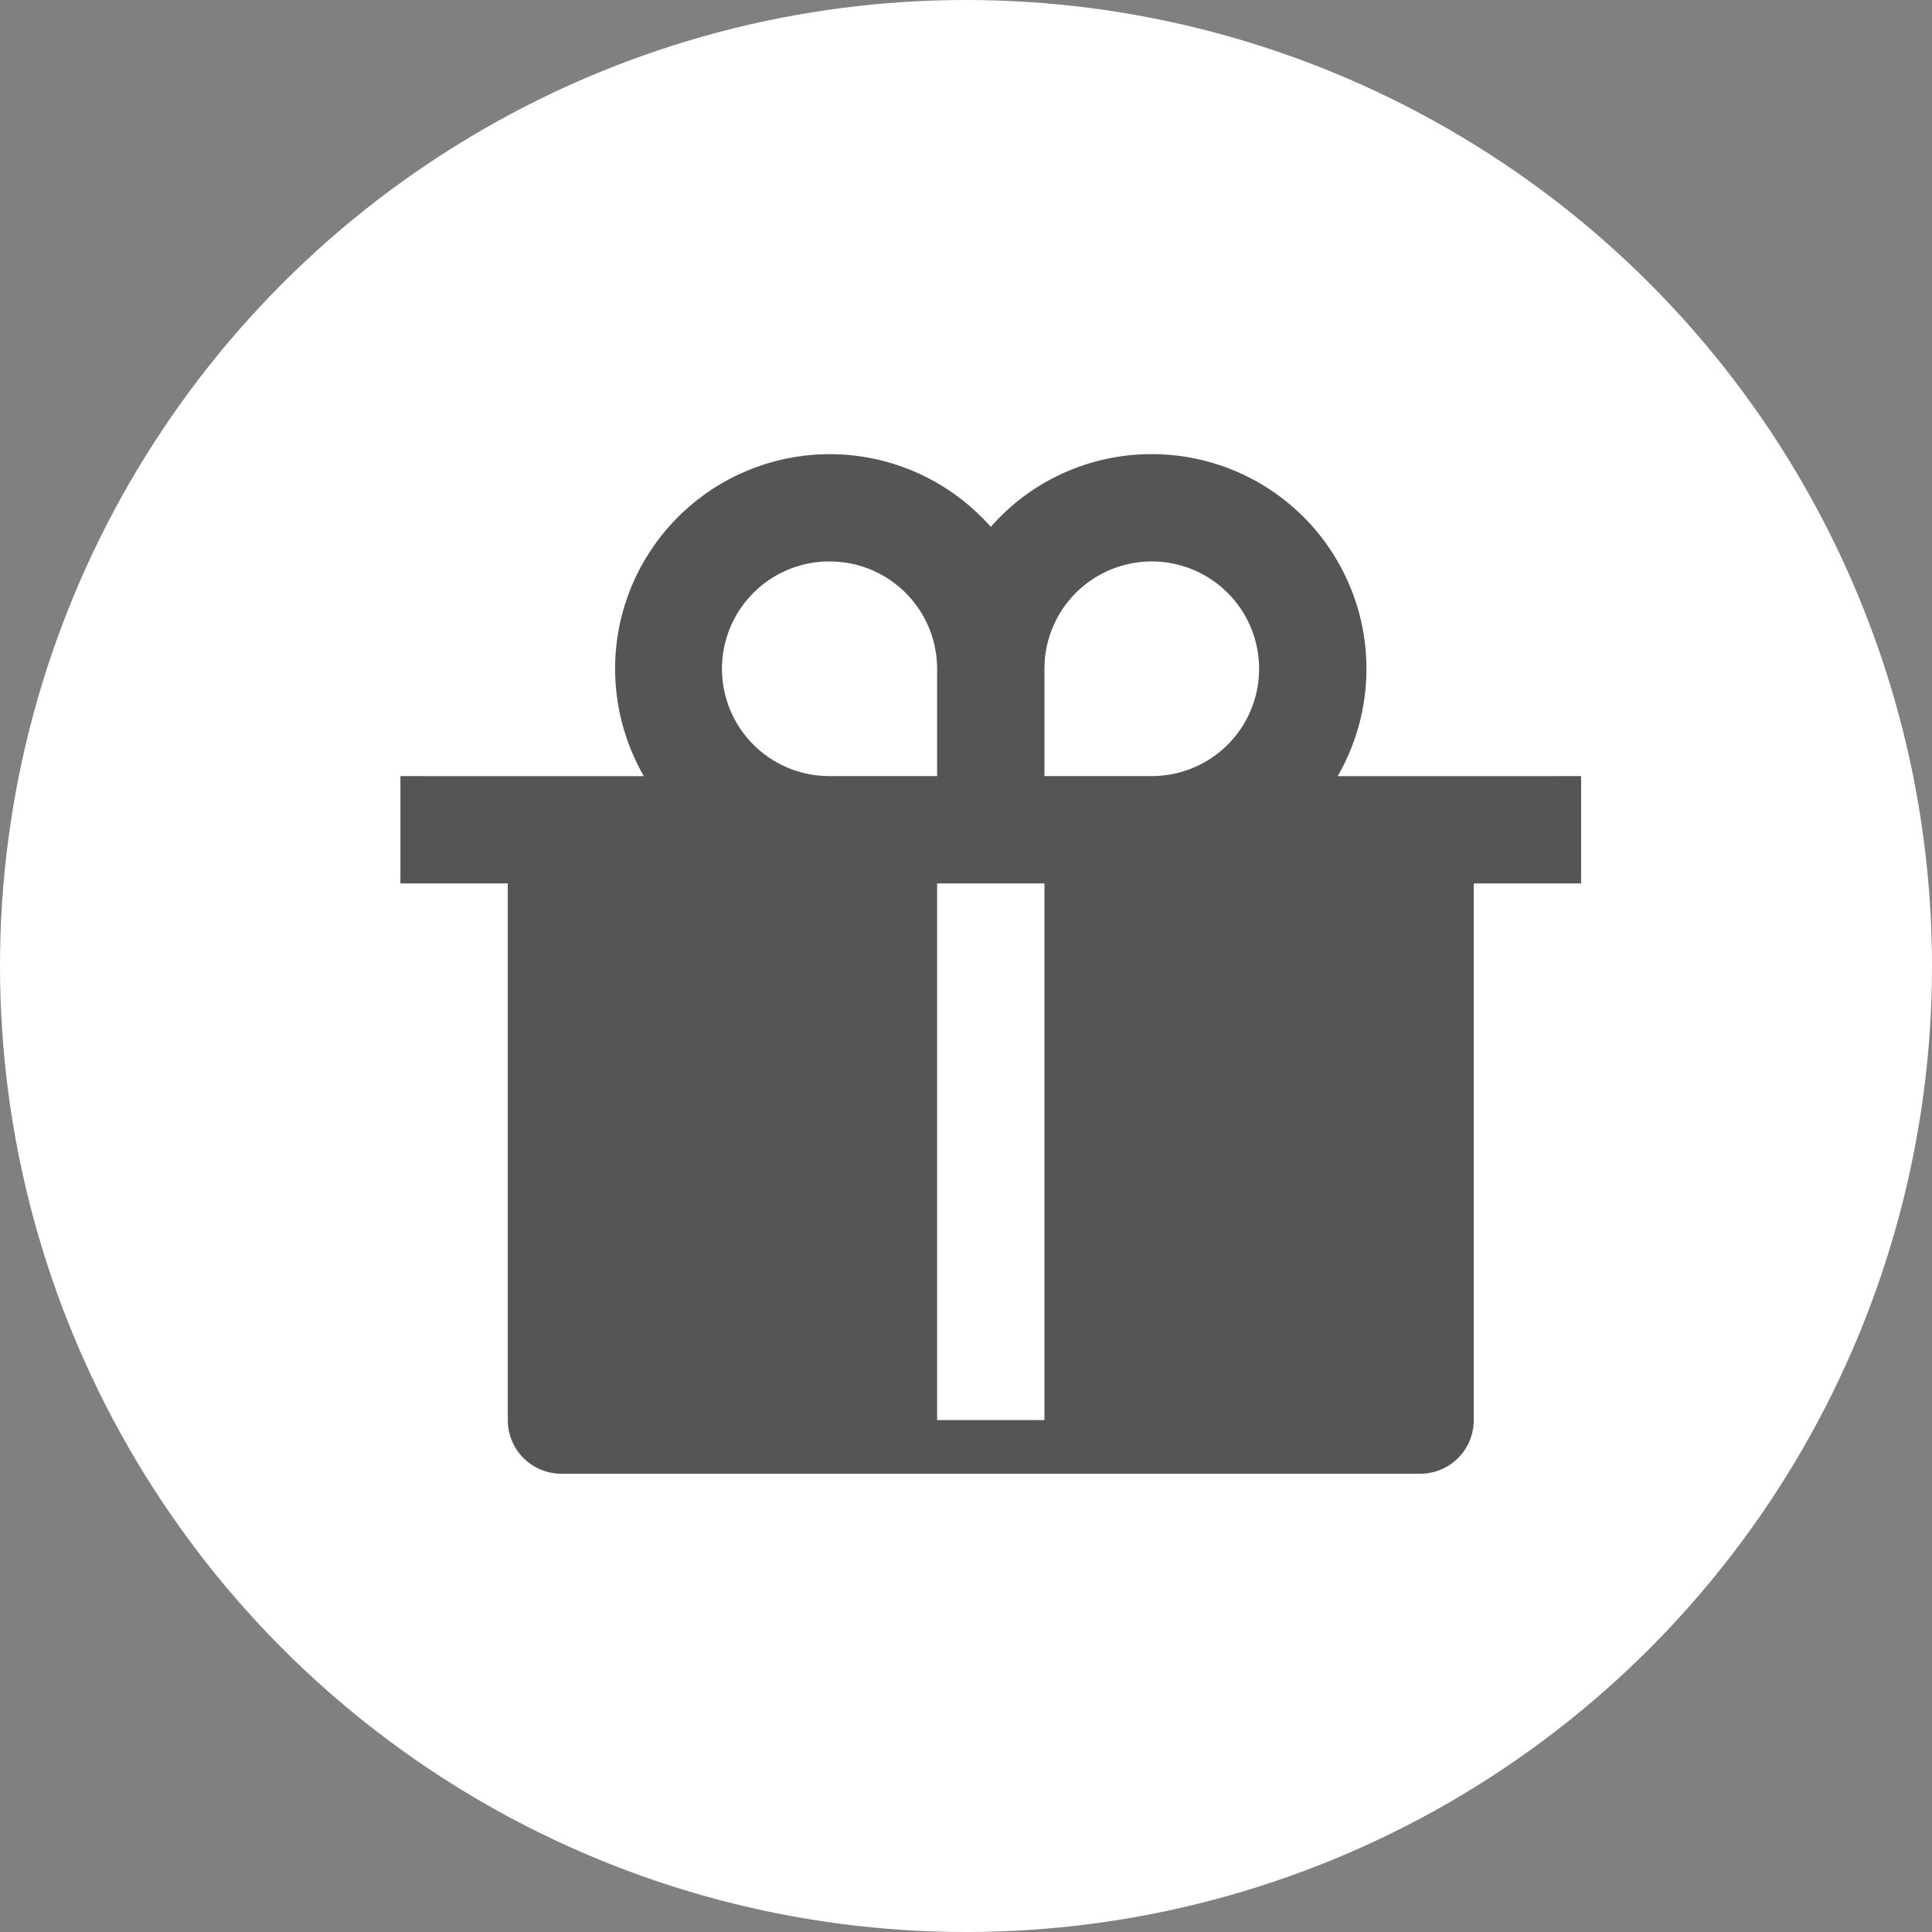 <?xml version="1.0" encoding="UTF-8"?> <svg xmlns="http://www.w3.org/2000/svg" width="39" height="39" viewBox="0 0 39 39" fill="none"><rect x="0" y="0" width="39" height="39" fill="#808080" stroke="none"/><circle cx="19.5" cy="19.5" r="19.5" fill="white"></circle><g clip-path="url(#clip0_11_24)"><path d="M23.25 9.167C24.011 9.167 24.758 9.367 25.417 9.747C26.076 10.128 26.623 10.675 27.003 11.334C27.384 11.993 27.584 12.74 27.584 13.501C27.584 14.262 27.383 15.009 27.003 15.668L31.917 15.667V17.833H29.75V28.667C29.75 28.954 29.636 29.23 29.433 29.433C29.23 29.636 28.954 29.75 28.667 29.75H11.333C11.046 29.75 10.77 29.636 10.567 29.433C10.364 29.23 10.25 28.954 10.25 28.667V17.833H8.083V15.667L12.997 15.668C12.46 14.737 12.287 13.64 12.513 12.589C12.739 11.539 13.348 10.609 14.221 9.982C15.093 9.355 16.168 9.074 17.236 9.195C18.304 9.315 19.289 9.829 20 10.635C20.406 10.172 20.906 9.802 21.466 9.549C22.027 9.296 22.635 9.166 23.25 9.167V9.167ZM21.083 17.833H18.917V28.667H21.083V17.833ZM16.75 11.333C16.188 11.331 15.646 11.547 15.241 11.936C14.835 12.325 14.596 12.857 14.575 13.419C14.554 13.981 14.752 14.529 15.128 14.947C15.503 15.366 16.027 15.622 16.587 15.661L16.75 15.667H18.917V13.5C18.917 12.982 18.731 12.482 18.394 12.089C18.057 11.696 17.59 11.437 17.078 11.358L16.911 11.339L16.75 11.333ZM23.25 11.333C22.703 11.333 22.177 11.54 21.776 11.911C21.375 12.283 21.13 12.793 21.089 13.338L21.083 13.5V15.667H23.25C23.797 15.667 24.323 15.46 24.724 15.089C25.125 14.717 25.37 14.208 25.411 13.663L25.417 13.5C25.417 12.925 25.188 12.374 24.782 11.968C24.376 11.562 23.825 11.333 23.25 11.333V11.333Z" fill="#555555"></path></g><defs><clipPath id="clip0_11_24"><rect width="26" height="26" fill="white" transform="translate(7 7)"></rect></clipPath></defs></svg> 